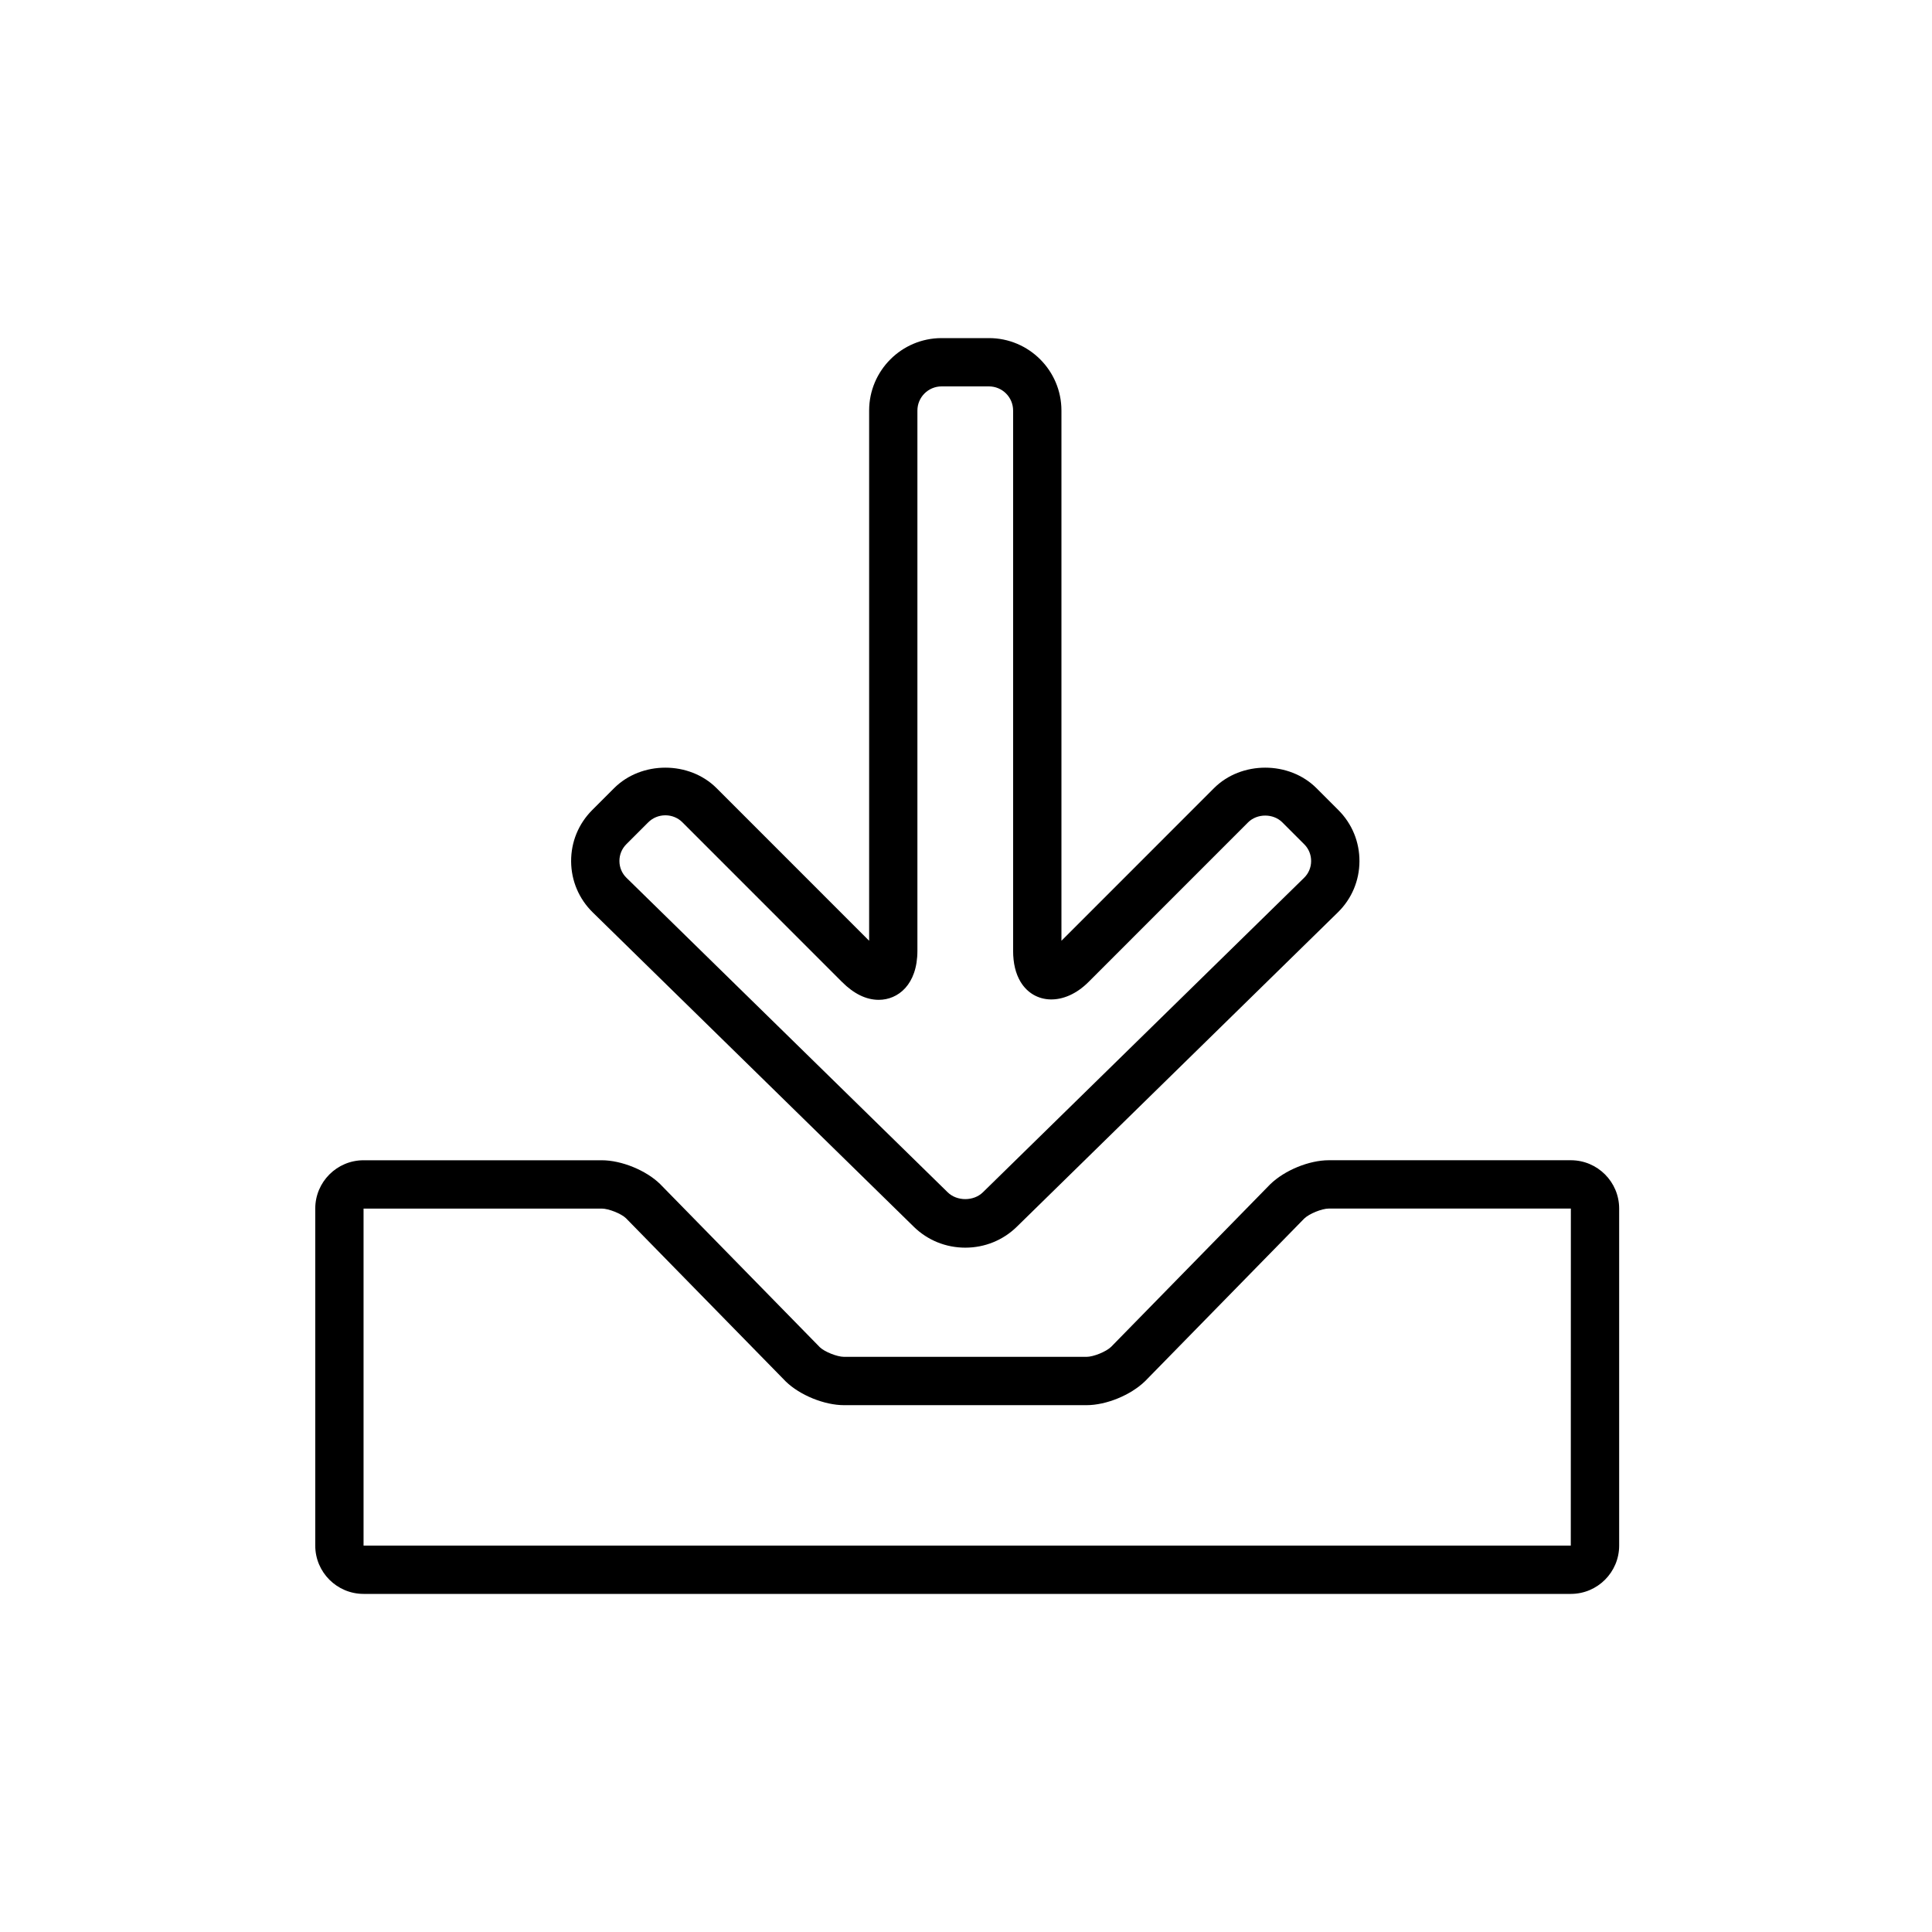 <?xml version="1.0" encoding="utf-8"?>
<!-- Generator: Adobe Illustrator 16.0.0, SVG Export Plug-In . SVG Version: 6.00 Build 0)  -->
<!DOCTYPE svg PUBLIC "-//W3C//DTD SVG 1.1//EN" "http://www.w3.org/Graphics/SVG/1.1/DTD/svg11.dtd">
<svg version="1.1" id="圖層_1" xmlns:x="http://ns.adobe.com/Extensibility/1.0/" xmlns:i="http://ns.adobe.com/AdobeIllustrator/10.0/" xmlns:graph="http://ns.adobe.com/Graphs/1.0/"
	 xmlns="http://www.w3.org/2000/svg" xmlns:xlink="http://www.w3.org/1999/xlink" xmlns:a="http://ns.adobe.com/AdobeSVGViewerExtensions/3.0/"
	 x="0px" y="0px" width="80px" height="80px" viewBox="0 0 80 80" style="enable-background:new 0 0 80 80;" xml:space="preserve">
<g>
	<g>
		<path d="M39.971,51.663c-0.805,0-1.561-0.307-2.129-0.862L24.543,37.779c-0.572-0.561-0.89-1.312-0.894-2.113
			c-0.004-0.803,0.306-1.556,0.872-2.122l0.908-0.908c1.13-1.131,3.111-1.132,4.243,0l6.317,6.319V17c0-1.654,1.346-3,3-3h1.963
			c1.654,0,3,1.346,3,3v21.955l6.317-6.319c1.13-1.131,3.111-1.132,4.243,0l0.908,0.908c0.566,0.566,0.876,1.319,0.872,2.122
			c-0.004,0.802-0.322,1.553-0.894,2.113L42.1,50.801C41.531,51.356,40.775,51.663,39.971,51.663z M27.551,33.76
			c-0.269,0-0.521,0.104-0.708,0.29l-0.908,0.908c-0.186,0.186-0.288,0.434-0.286,0.697c0.001,0.265,0.105,0.511,0.293,0.694
			l13.299,13.021c0.384,0.377,1.075,0.377,1.459,0L53.998,36.35c0.188-0.184,0.292-0.43,0.293-0.694
			c0.001-0.264-0.1-0.512-0.286-0.697l-0.908-0.908c-0.375-0.374-1.041-0.372-1.415,0l-6.61,6.612
			c-0.999,0.999-2.25,0.927-2.813-0.008c-0.205-0.34-0.308-0.771-0.308-1.285V17c0-0.552-0.449-1-1-1h-1.963c-0.551,0-1,0.448-1,1
			v22.369c0,1.404-0.804,2.032-1.601,2.032c-0.518,0-1.029-0.248-1.52-0.739l-6.61-6.612C28.071,33.863,27.819,33.76,27.551,33.76z"
			/>
	</g>
	<g>
		<path d="M65.046,66H15.054c-1.103,0-2-0.897-2-2V50.044c0-1.103,0.897-2,2-2h9.863c0.815,0,1.83,0.413,2.414,0.982l6.618,6.761
			c0.19,0.185,0.713,0.397,1.001,0.397h10.041c0.288,0,0.811-0.213,1.018-0.414l6.584-6.728c0.601-0.586,1.616-0.999,2.431-0.999
			h10.022c1.103,0,2,0.897,2,2V64C67.046,65.103,66.149,66,65.046,66z M65.046,64v1V64L65.046,64L65.046,64z M15.054,50.044V64
			h49.989l0.003-13.956H55.023c-0.288,0-0.811,0.213-1.018,0.414l-6.584,6.728c-0.601,0.586-1.616,0.999-2.431,0.999H34.95
			c-0.815,0-1.83-0.413-2.414-0.982l-6.618-6.761c-0.19-0.185-0.713-0.397-1.001-0.397H15.054z"/>
	</g>
</g>
</svg>
